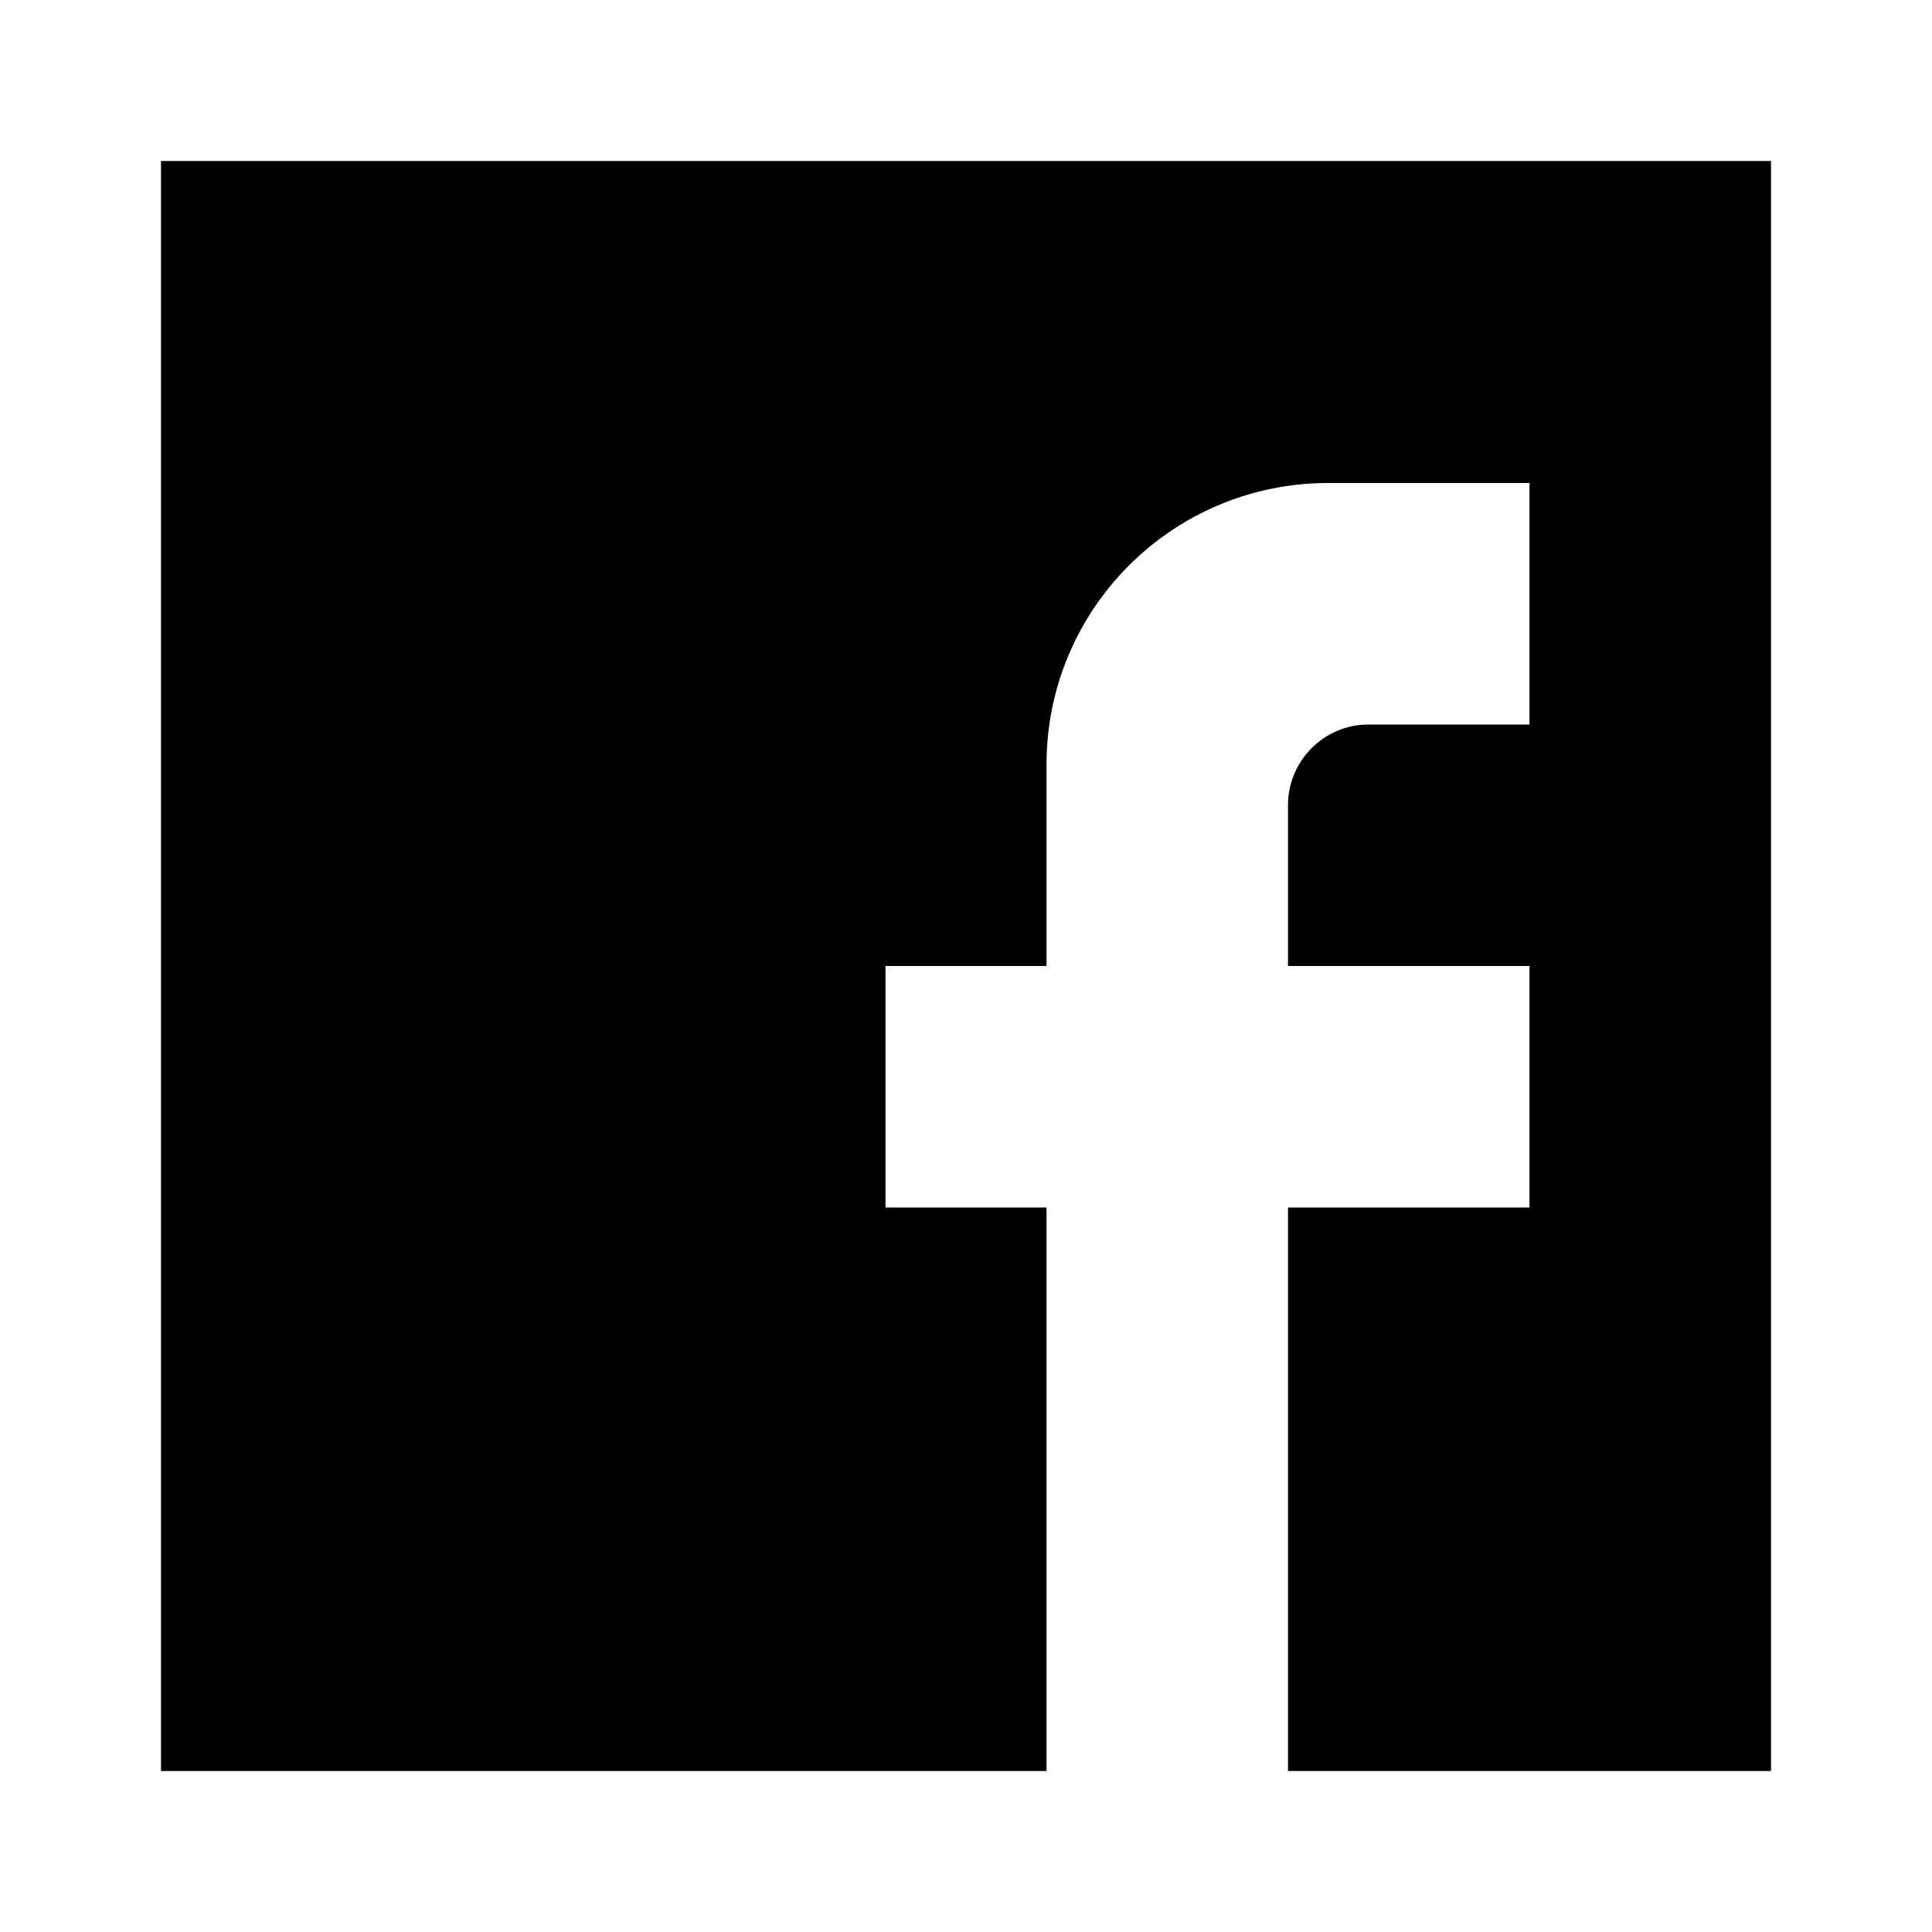<?xml version="1.0" encoding="UTF-8" standalone="no"?>
<svg
   xmlns:dc="http://purl.org/dc/elements/1.1/"
   xmlns:cc="http://creativecommons.org/ns#"
   xmlns:rdf="http://www.w3.org/1999/02/22-rdf-syntax-ns#"
   xmlns:svg="http://www.w3.org/2000/svg"
   xmlns="http://www.w3.org/2000/svg"
   xmlns:sodipodi="http://sodipodi.sourceforge.net/DTD/sodipodi-0.dtd"
   xmlns:inkscape="http://www.inkscape.org/namespaces/inkscape"
   version="1.1"
   width="24"
   height="24"
   viewBox="0 0 24 24"
   id="svg2"
   inkscape:version="0.91 r13725"
   sodipodi:docname="facebook-box.svg">
  <defs
     id="defs8" />
  <sodipodi:namedview
     pagecolor="#ffffff"
     bordercolor="#666666"
     borderopacity="1"
     objecttolerance="10"
     gridtolerance="10"
     guidetolerance="10"
     inkscape:pageopacity="0"
     inkscape:pageshadow="2"
     inkscape:window-width="1600"
     inkscape:window-height="837"
     id="namedview6"
     showgrid="false"
     showguides="true"
     inkscape:guide-bbox="true"
     inkscape:zoom="22.627417"
     inkscape:cx="12.611632"
     inkscape:cy="12.146851"
     inkscape:window-x="-8"
     inkscape:window-y="-8"
     inkscape:window-maximized="1"
     inkscape:current-layer="svg2" />
  <path
     d="m 19,6 0,3 -2,0 c -0.55,0 -1,0.45 -1,1 l 0,2 3,0 0,3 -3,0 0,7 -3,0 0,-7 -2,0 0,-3 2,0 0,-2.5 C 13,7.56 14.57,6 16.5,6 M 2,2 c 0,7.292 0,13.444 0,20 6.875,0 14.072,0 20,0 C 22,15.125 22,7.928 22,2 15.125,2 7.928,2 2,2 Z"
     id="path4"
     inkscape:connector-curvature="0"
     sodipodi:nodetypes="ccssccccccccccscccccc" />
</svg>
